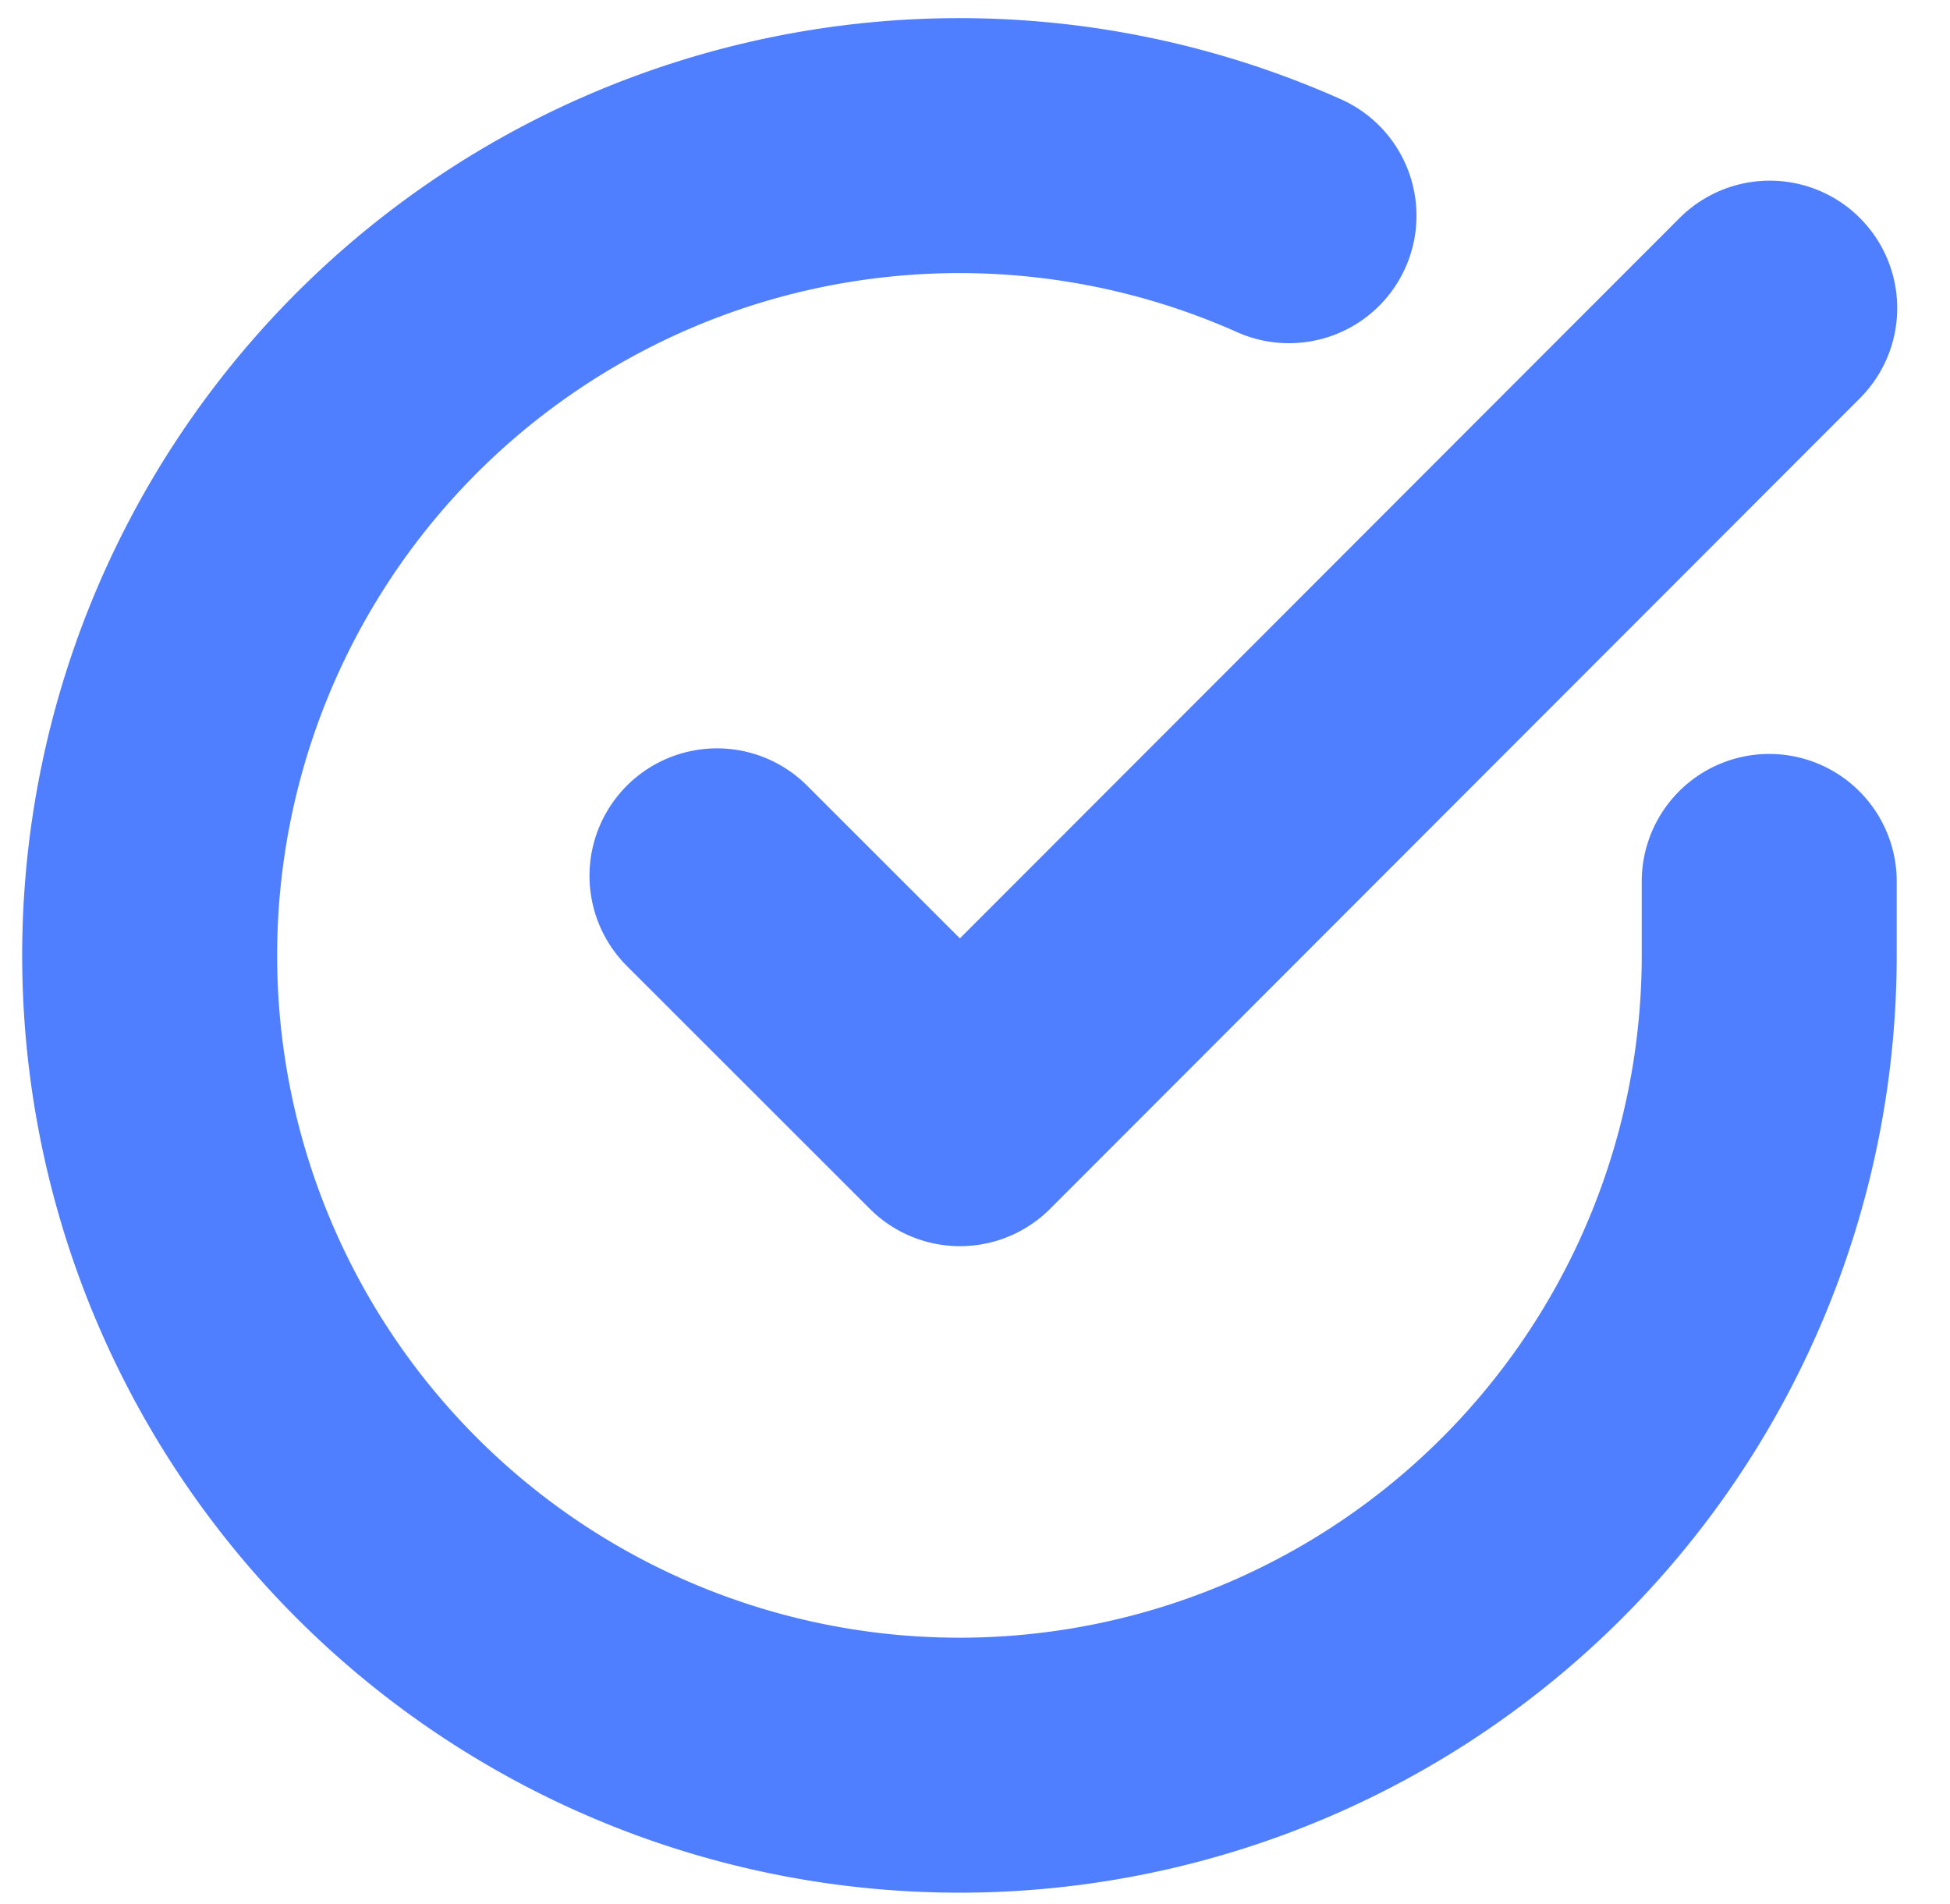 <svg xmlns="http://www.w3.org/2000/svg" width="15.296" height="14.938" viewBox="0 0 15.296 14.938">
  <g id="Icon_feather-check-circle" data-name="Icon feather-check-circle" transform="translate(-1.822 -1.848)">
    <path id="Path_1379" data-name="Path 1379" d="M15.7,8.762v.584a6.352,6.352,0,1,1-3.767-5.806" transform="translate(0 0)" fill="none" stroke="#4f7fff" stroke-linecap="round" stroke-linejoin="round" stroke-width="2"/>
    <path id="Path_1380" data-name="Path 1380" d="M21.758,6l-6.352,6.358L13.5,10.453" transform="translate(-6.054 -1.735)" fill="none" stroke="#4f7fff" stroke-linecap="round" stroke-linejoin="round" stroke-width="2"/>
  </g>
</svg>
